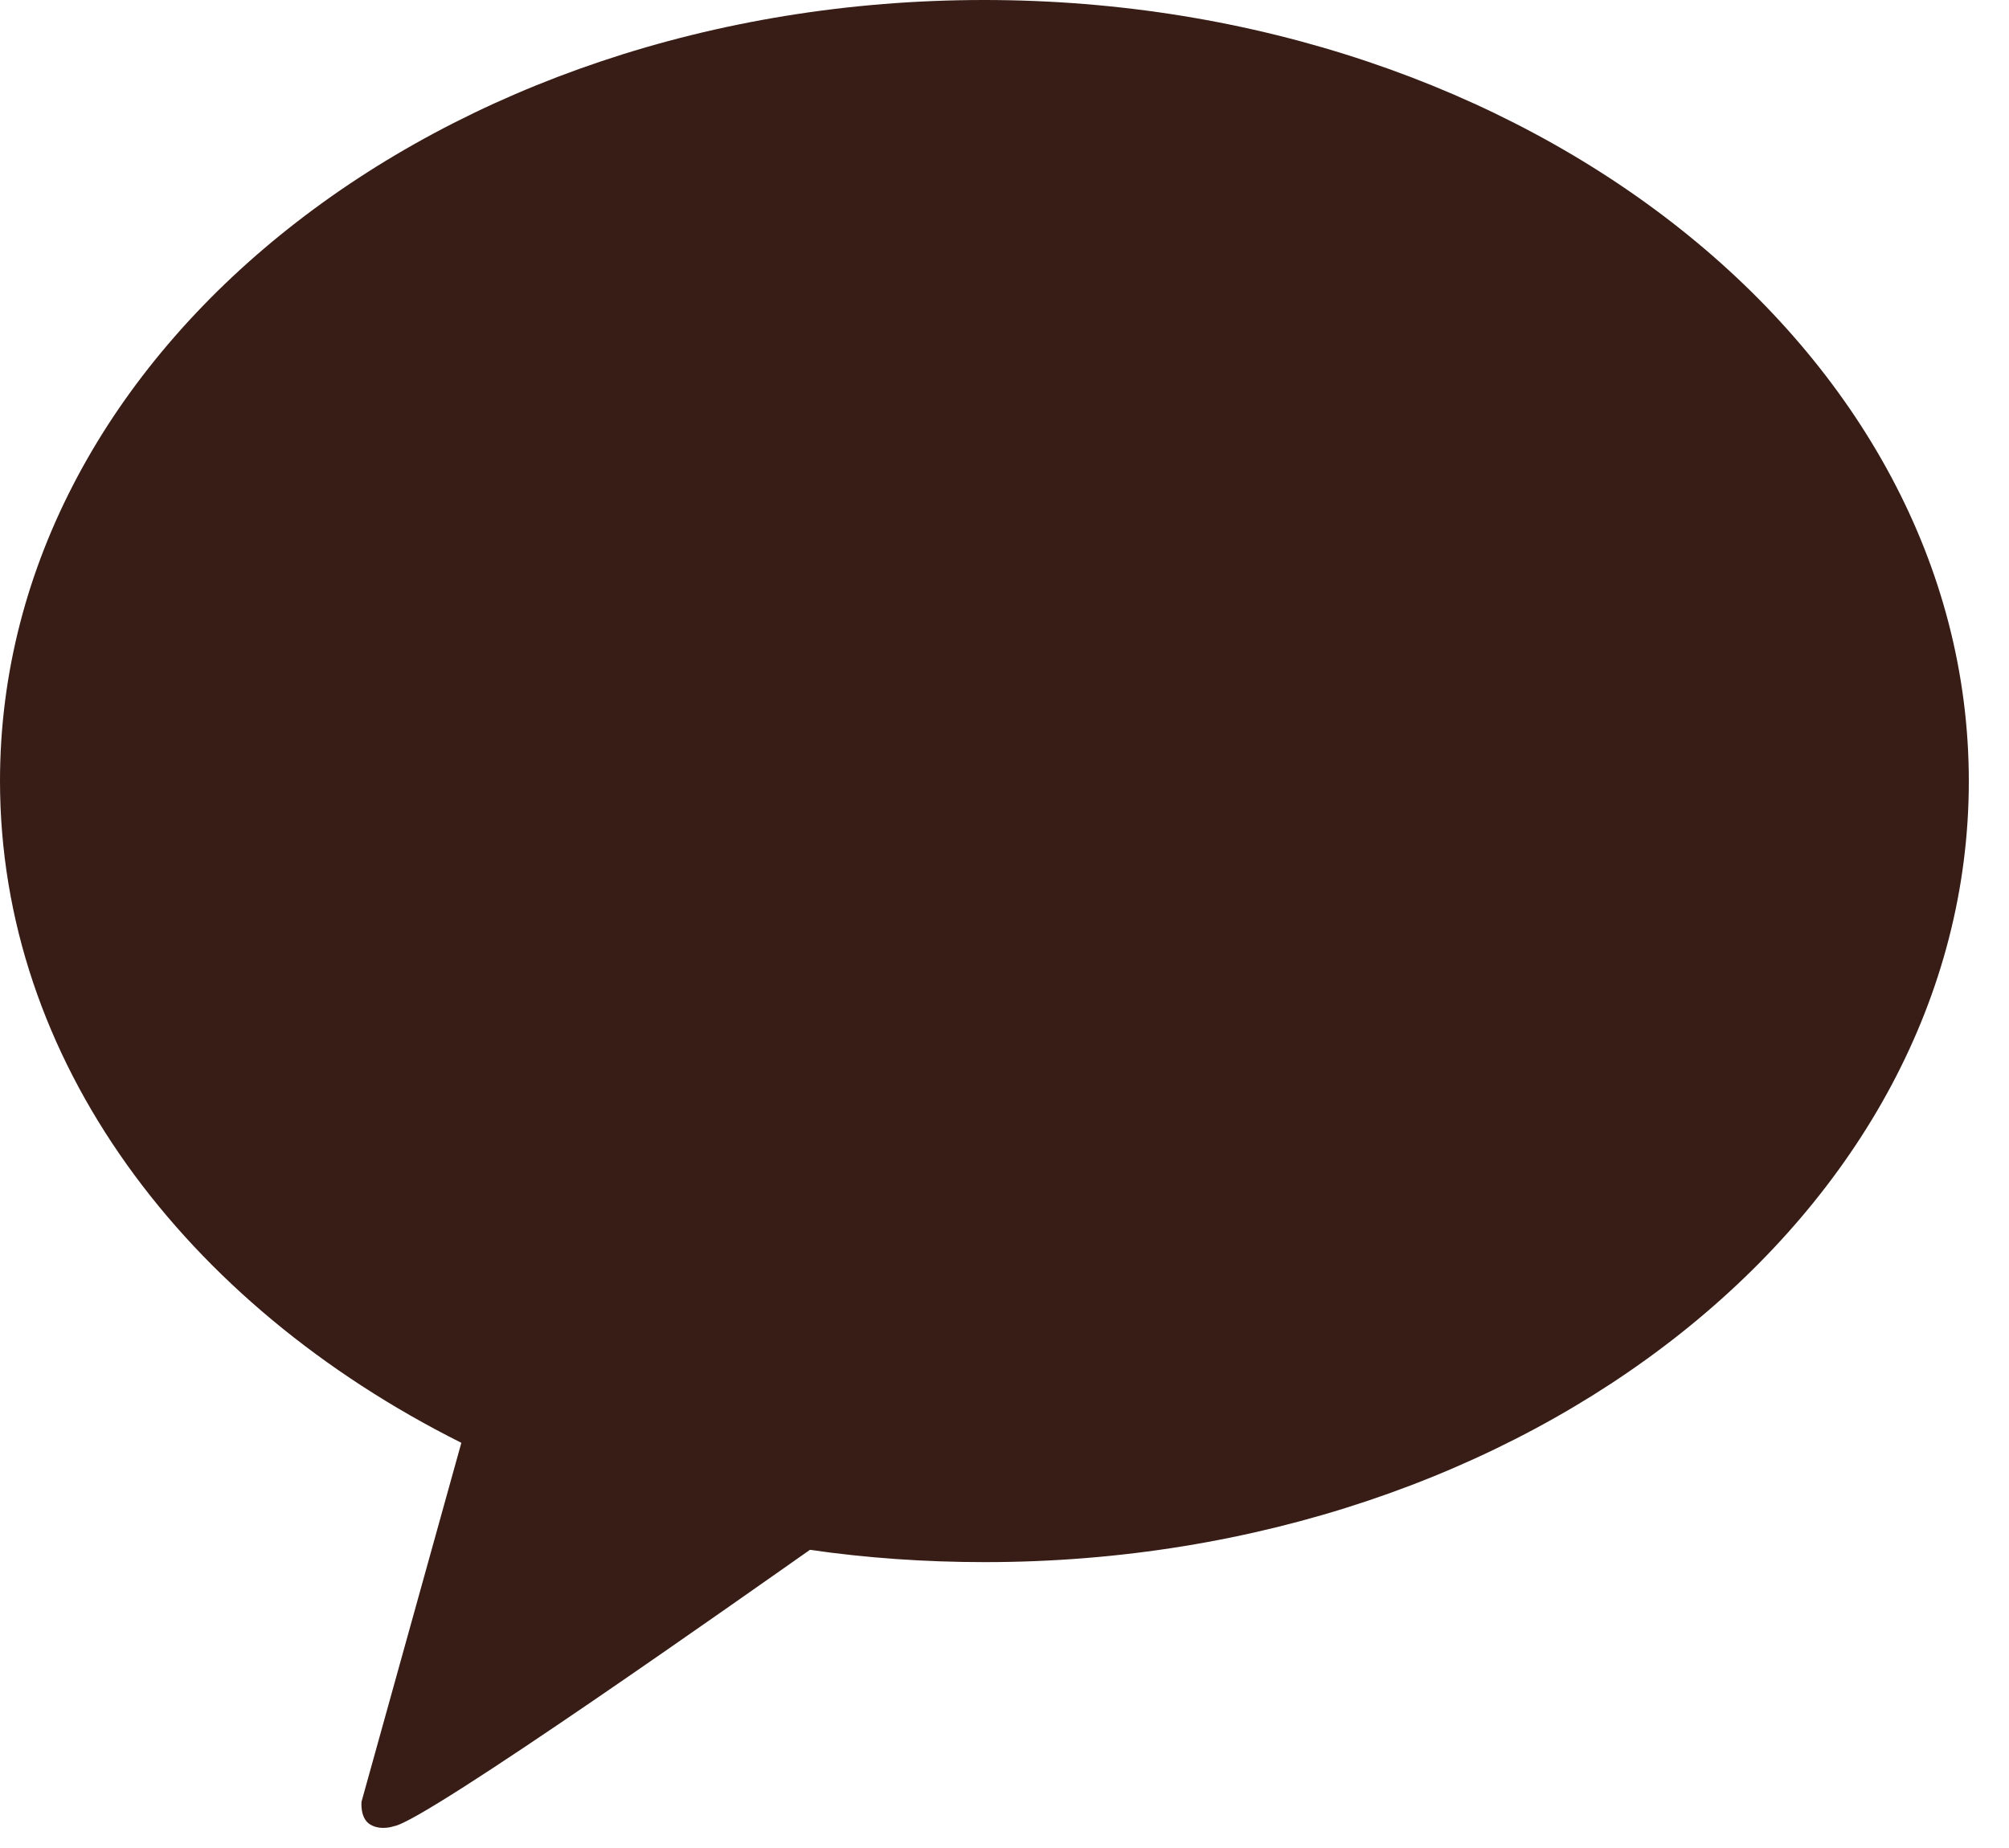<svg width="25" height="23" viewBox="0 0 25 23" fill="none" xmlns="http://www.w3.org/2000/svg">
<path d="M12.245 0C5.483 0 0 4.35 0 9.719C0 13.19 2.291 16.23 5.741 17.957L4.499 22.423C4.499 22.423 4.476 22.631 4.609 22.709C4.743 22.788 4.904 22.728 4.904 22.728C5.29 22.672 9.366 19.789 10.079 19.289C10.783 19.391 11.514 19.442 12.255 19.442C19.017 19.442 24.5 15.092 24.5 9.723C24.5 4.355 19.008 0 12.245 0Z" fill="#371D16"/>
</svg>
